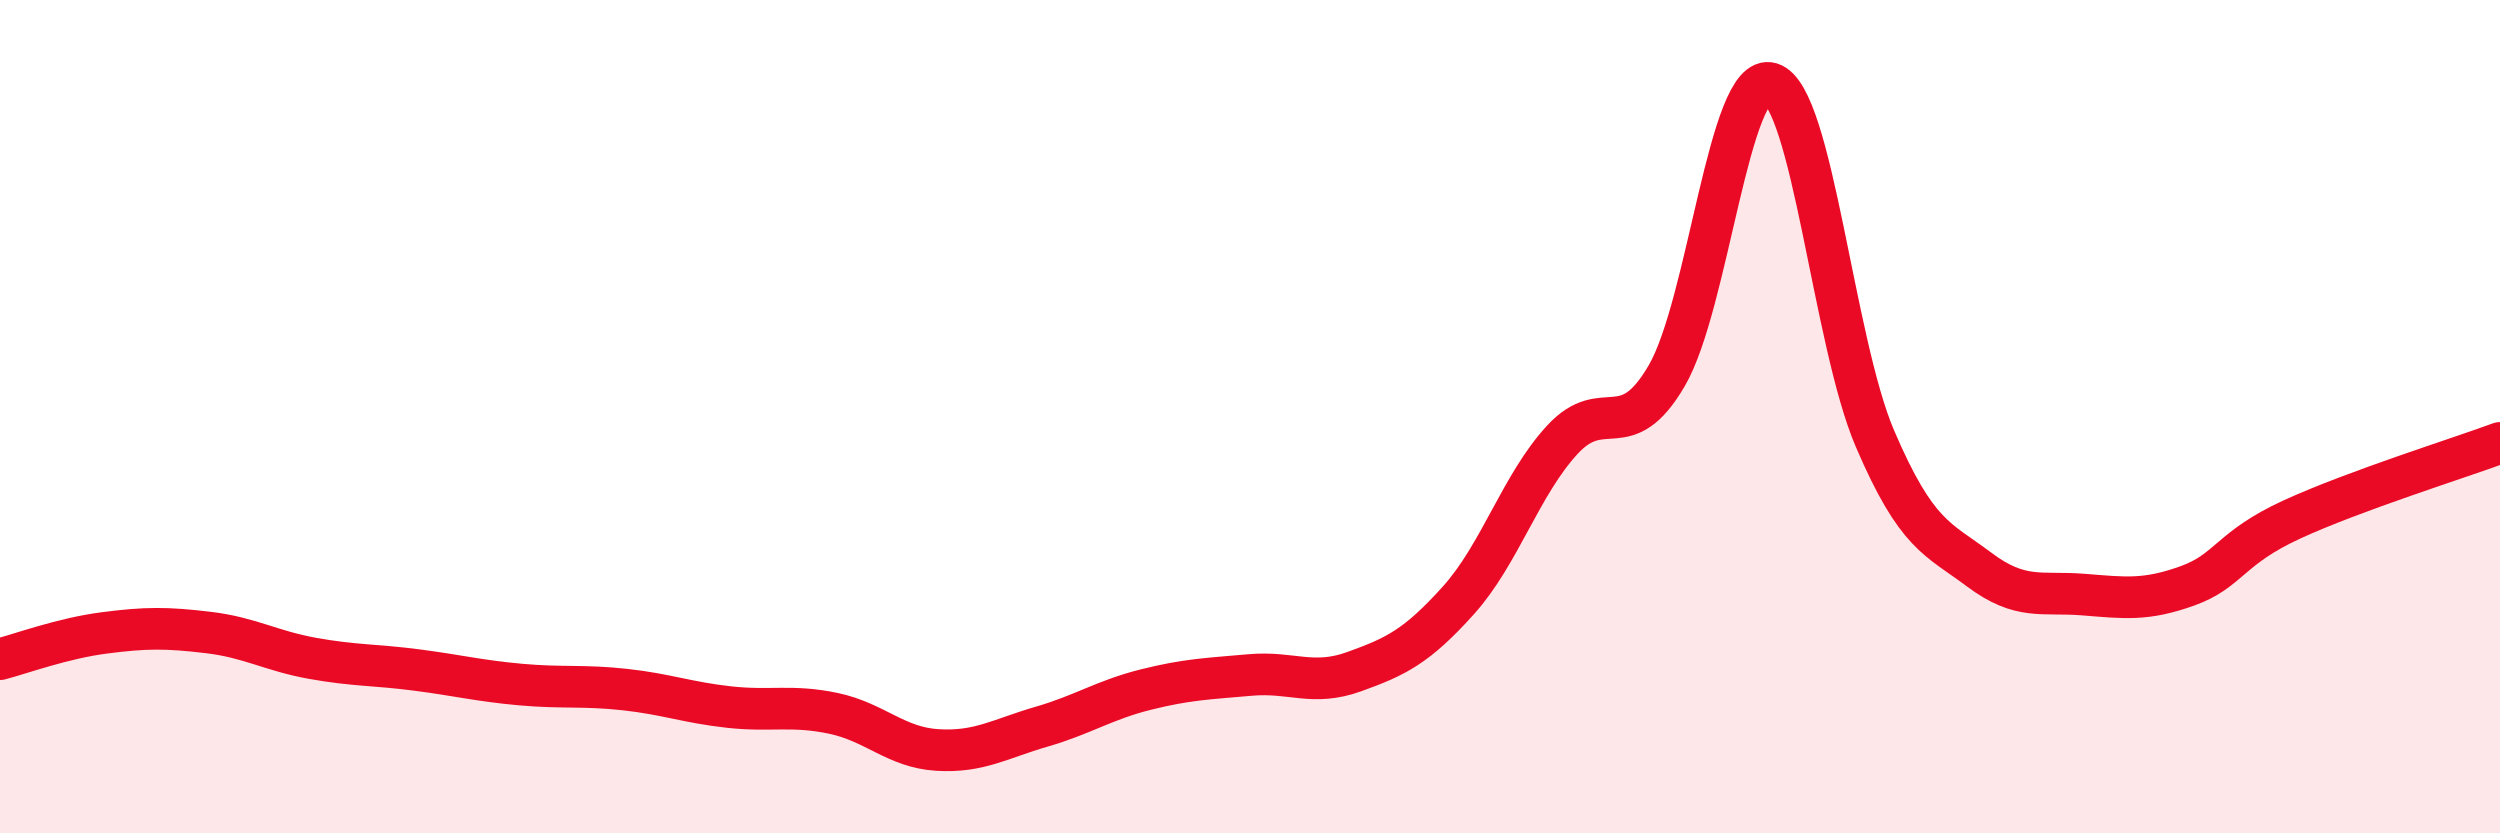 
    <svg width="60" height="20" viewBox="0 0 60 20" xmlns="http://www.w3.org/2000/svg">
      <path
        d="M 0,15.82 C 0.5,15.69 1.5,15.32 2.5,15.19 C 3.5,15.06 4,15.06 5,15.18 C 6,15.3 6.5,15.62 7.5,15.8 C 8.5,15.98 9,15.95 10,16.08 C 11,16.21 11.5,16.34 12.5,16.43 C 13.5,16.52 14,16.44 15,16.55 C 16,16.66 16.5,16.86 17.5,16.97 C 18.5,17.08 19,16.91 20,17.12 C 21,17.33 21.5,17.94 22.5,18 C 23.5,18.06 24,17.73 25,17.44 C 26,17.15 26.5,16.8 27.5,16.55 C 28.5,16.3 29,16.29 30,16.2 C 31,16.11 31.5,16.48 32.5,16.12 C 33.5,15.76 34,15.52 35,14.41 C 36,13.3 36.5,11.63 37.5,10.55 C 38.5,9.47 39,10.73 40,9.02 C 41,7.31 41.5,1.7 42.5,2 C 43.5,2.3 44,8.2 45,10.53 C 46,12.86 46.5,12.92 47.5,13.67 C 48.5,14.42 49,14.19 50,14.27 C 51,14.35 51.5,14.42 52.5,14.06 C 53.5,13.7 53.5,13.16 55,12.47 C 56.5,11.78 59,11 60,10.63L60 20L0 20Z"
        fill="#EB0A25"
        opacity="0.1"
        stroke-linecap="round"
        stroke-linejoin="round"
      />
      <path
        d="M 0,15.82 C 0.5,15.69 1.5,15.32 2.5,15.19 C 3.5,15.06 4,15.06 5,15.18 C 6,15.3 6.5,15.62 7.5,15.8 C 8.5,15.98 9,15.95 10,16.08 C 11,16.21 11.5,16.34 12.5,16.43 C 13.5,16.52 14,16.44 15,16.55 C 16,16.66 16.5,16.86 17.5,16.97 C 18.5,17.08 19,16.91 20,17.12 C 21,17.33 21.5,17.94 22.5,18 C 23.5,18.06 24,17.73 25,17.44 C 26,17.15 26.5,16.8 27.5,16.55 C 28.5,16.3 29,16.29 30,16.2 C 31,16.11 31.5,16.48 32.5,16.12 C 33.5,15.76 34,15.52 35,14.41 C 36,13.3 36.5,11.63 37.5,10.55 C 38.5,9.47 39,10.73 40,9.02 C 41,7.31 41.5,1.7 42.5,2 C 43.5,2.3 44,8.2 45,10.53 C 46,12.86 46.5,12.92 47.5,13.67 C 48.5,14.42 49,14.19 50,14.27 C 51,14.35 51.5,14.42 52.5,14.06 C 53.5,13.7 53.5,13.16 55,12.47 C 56.5,11.78 59,11 60,10.63"
        stroke="#EB0A25"
        stroke-width="1"
        fill="none"
        stroke-linecap="round"
        stroke-linejoin="round"
      />
    </svg>
  